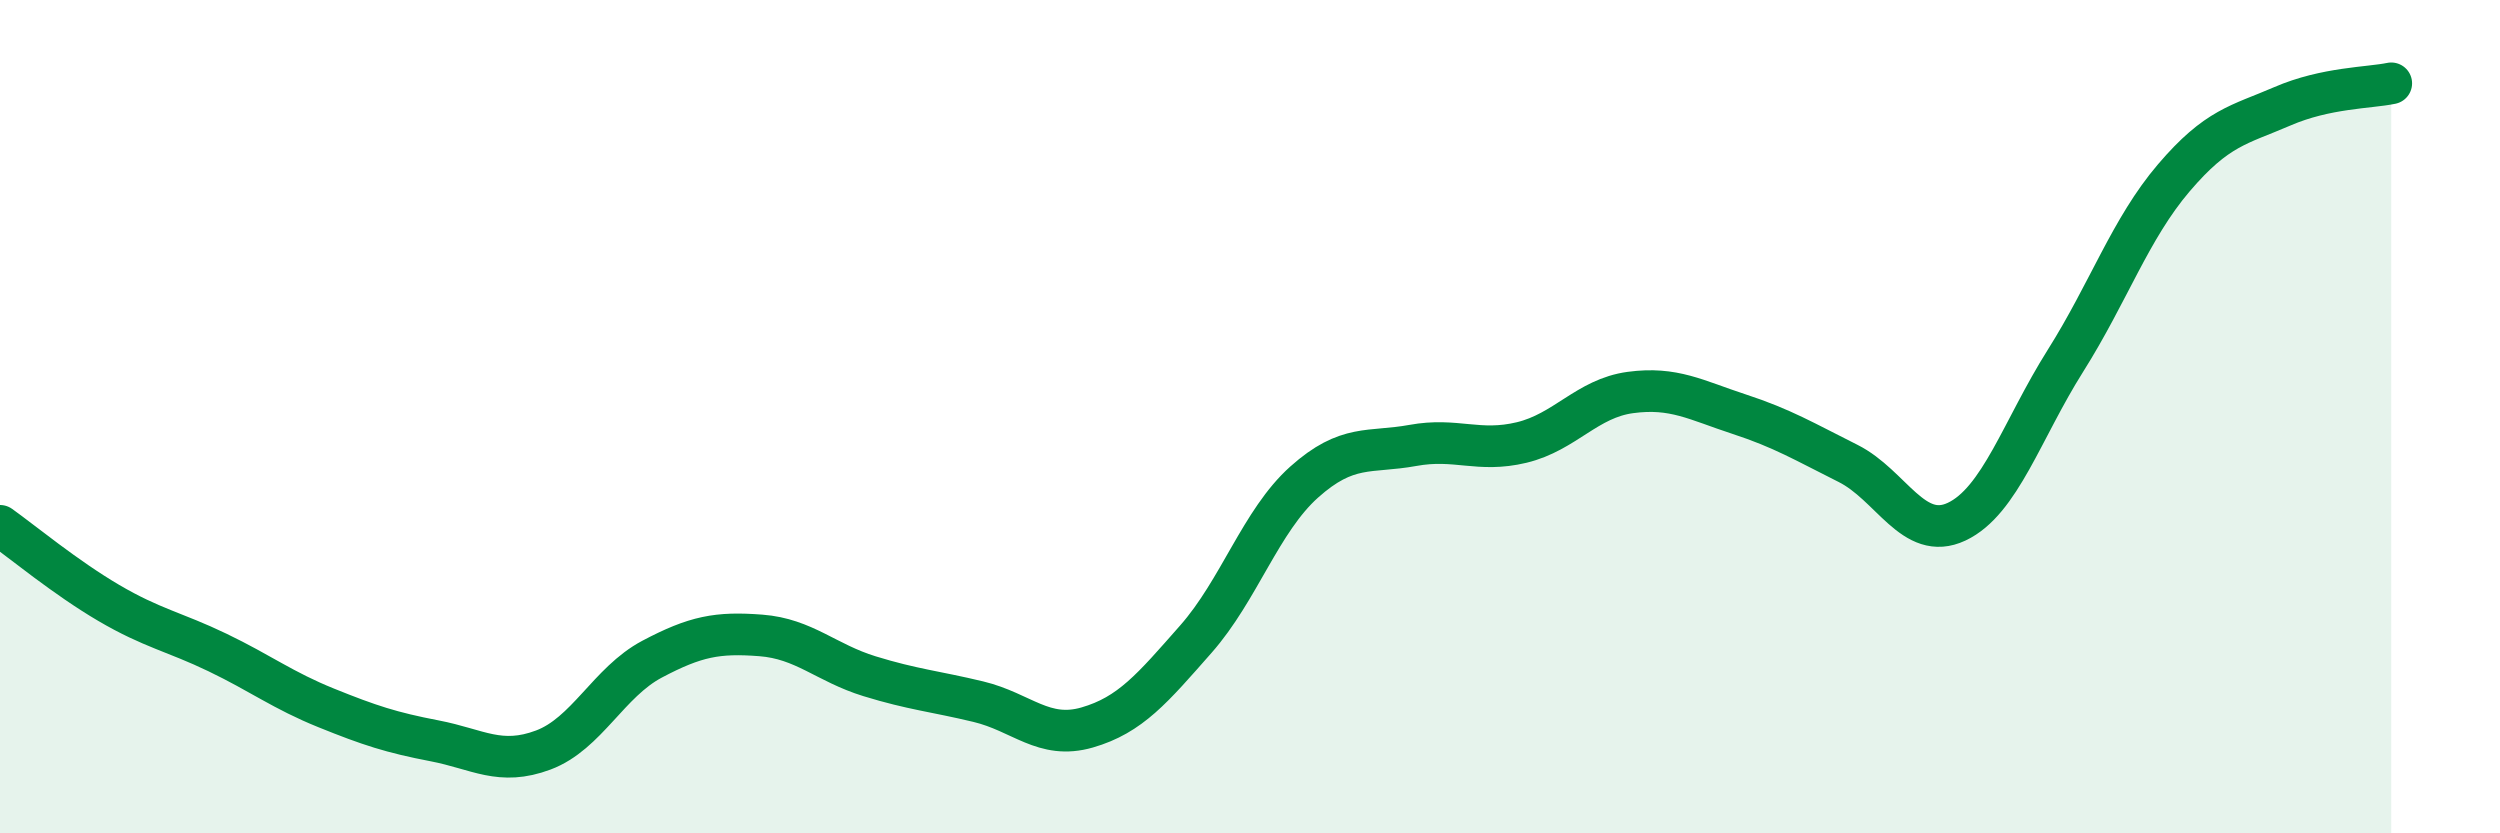 
    <svg width="60" height="20" viewBox="0 0 60 20" xmlns="http://www.w3.org/2000/svg">
      <path
        d="M 0,12.62 C 0.52,12.99 1.57,13.86 2.61,14.47 C 3.65,15.08 4.18,15.16 5.22,15.66 C 6.26,16.16 6.79,16.57 7.83,16.99 C 8.87,17.41 9.39,17.58 10.43,17.78 C 11.47,17.98 12,18.39 13.04,18 C 14.08,17.61 14.61,16.37 15.65,15.82 C 16.69,15.27 17.22,15.17 18.26,15.25 C 19.3,15.33 19.83,15.91 20.87,16.23 C 21.91,16.55 22.44,16.59 23.48,16.84 C 24.52,17.09 25.05,17.76 26.09,17.46 C 27.13,17.16 27.66,16.52 28.7,15.34 C 29.74,14.16 30.26,12.5 31.3,11.57 C 32.34,10.64 32.87,10.88 33.91,10.69 C 34.95,10.5 35.48,10.87 36.52,10.62 C 37.56,10.37 38.09,9.56 39.13,9.42 C 40.17,9.28 40.7,9.6 41.74,9.94 C 42.78,10.28 43.31,10.6 44.35,11.12 C 45.39,11.64 45.92,13.01 46.96,12.52 C 48,12.03 48.53,10.31 49.57,8.66 C 50.61,7.01 51.13,5.49 52.17,4.27 C 53.21,3.05 53.74,3 54.78,2.55 C 55.82,2.1 56.87,2.11 57.39,2L57.39 20L0 20Z"
        fill="#008740"
        opacity="0.1"
        stroke-linecap="round"
        stroke-linejoin="round"
      />
      <path
        d="M 0,12.62 C 0.52,12.99 1.57,13.86 2.61,14.47 C 3.65,15.08 4.18,15.16 5.22,15.66 C 6.26,16.16 6.79,16.57 7.83,16.99 C 8.87,17.41 9.39,17.58 10.43,17.78 C 11.47,17.98 12,18.39 13.04,18 C 14.08,17.61 14.61,16.37 15.65,15.82 C 16.69,15.27 17.22,15.17 18.26,15.25 C 19.3,15.33 19.83,15.91 20.87,16.23 C 21.91,16.55 22.44,16.59 23.48,16.84 C 24.52,17.09 25.05,17.76 26.09,17.46 C 27.13,17.16 27.66,16.52 28.7,15.34 C 29.74,14.16 30.26,12.5 31.3,11.57 C 32.34,10.64 32.87,10.88 33.91,10.69 C 34.95,10.5 35.48,10.87 36.52,10.62 C 37.56,10.37 38.09,9.56 39.13,9.42 C 40.17,9.28 40.7,9.6 41.74,9.94 C 42.78,10.28 43.31,10.6 44.35,11.12 C 45.39,11.64 45.92,13.01 46.96,12.52 C 48,12.03 48.53,10.31 49.57,8.66 C 50.61,7.01 51.13,5.49 52.17,4.27 C 53.21,3.05 53.74,3 54.78,2.55 C 55.82,2.1 56.87,2.11 57.39,2"
        stroke="#008740"
        stroke-width="1"
        fill="none"
        stroke-linecap="round"
        stroke-linejoin="round"
      />
    </svg>
  
